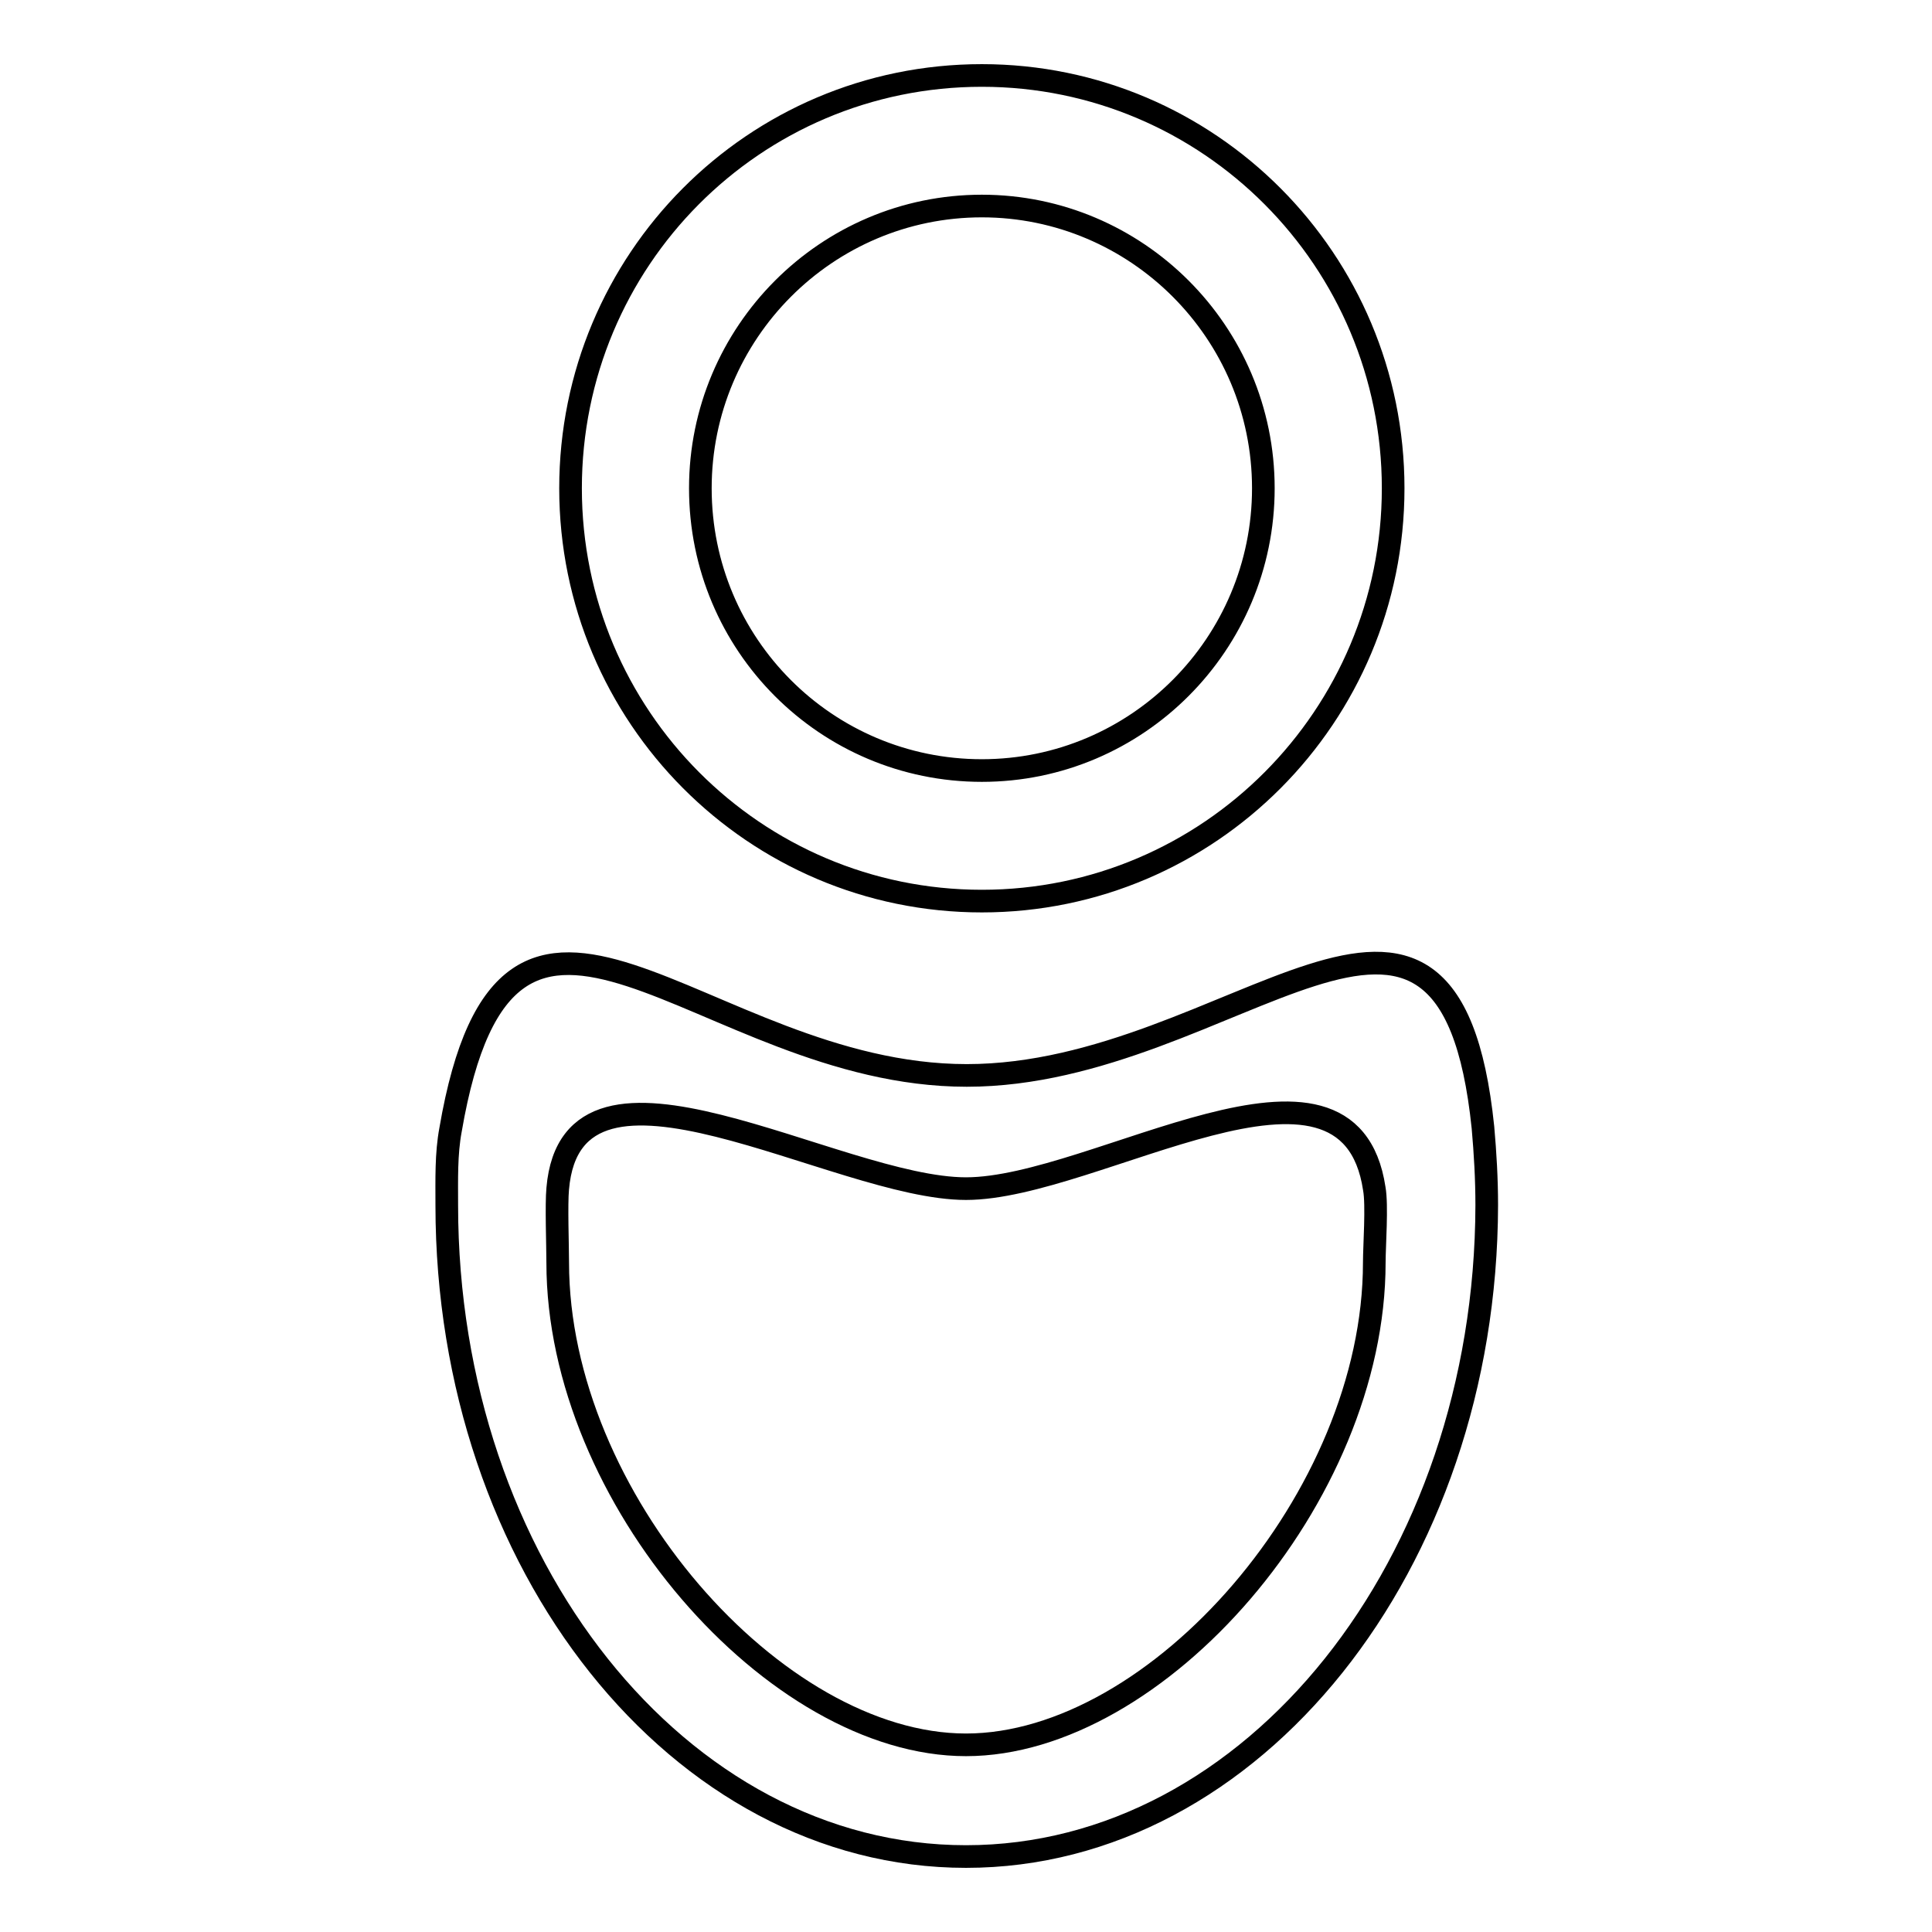 <?xml version="1.0" encoding="utf-8"?>
<!-- Svg Vector Icons : http://www.onlinewebfonts.com/icon -->
<!DOCTYPE svg PUBLIC "-//W3C//DTD SVG 1.1//EN" "http://www.w3.org/Graphics/SVG/1.1/DTD/svg11.dtd">
<svg version="1.1" xmlns="http://www.w3.org/2000/svg" xmlns:xlink="http://www.w3.org/1999/xlink" x="0px" y="0px" viewBox="0 0 256 256" enable-background="new 0 0 256 256" xml:space="preserve">
<g><g><path stroke-width="3" fill-opacity="0" stroke="#000000"  d="M128,246c-38,0-68.8-38.7-68.8-86.3c0-3.4-0.1-6.8,0.5-10c7.7-44.9,33.1-7.2,68.4-7.2c35.2,0,63.8-37.7,68.4,6.9c0.3,3.4,0.5,6.8,0.5,10.3C196.9,207.3,166,246,128,246L128,246z M182.1,157.5c-3.4-22.6-36.9,0-54.1,0c-17.2,0-52.2-22.2-54.1,0c-0.2,2.1,0,7.6,0,9.8c0,31.1,28.8,63.9,54.1,63.9c25.3,0,54.1-32.8,54.1-63.9C182.1,165.1,182.5,159.7,182.1,157.5L182.1,157.5z M130.1,119.4c-30.1,0-54.5-24.5-54.5-54.7S99.9,10,130.1,10c30.1,0,54.5,24.5,54.5,54.7S160.2,119.4,130.1,119.4z M130.1,27.3c-20.6,0-37.3,16.8-37.3,37.4c0,20.7,16.7,37.4,37.3,37.4c20.6,0,37.3-16.8,37.3-37.4C167.4,44,150.6,27.3,130.1,27.3z"/></g></g>
</svg>